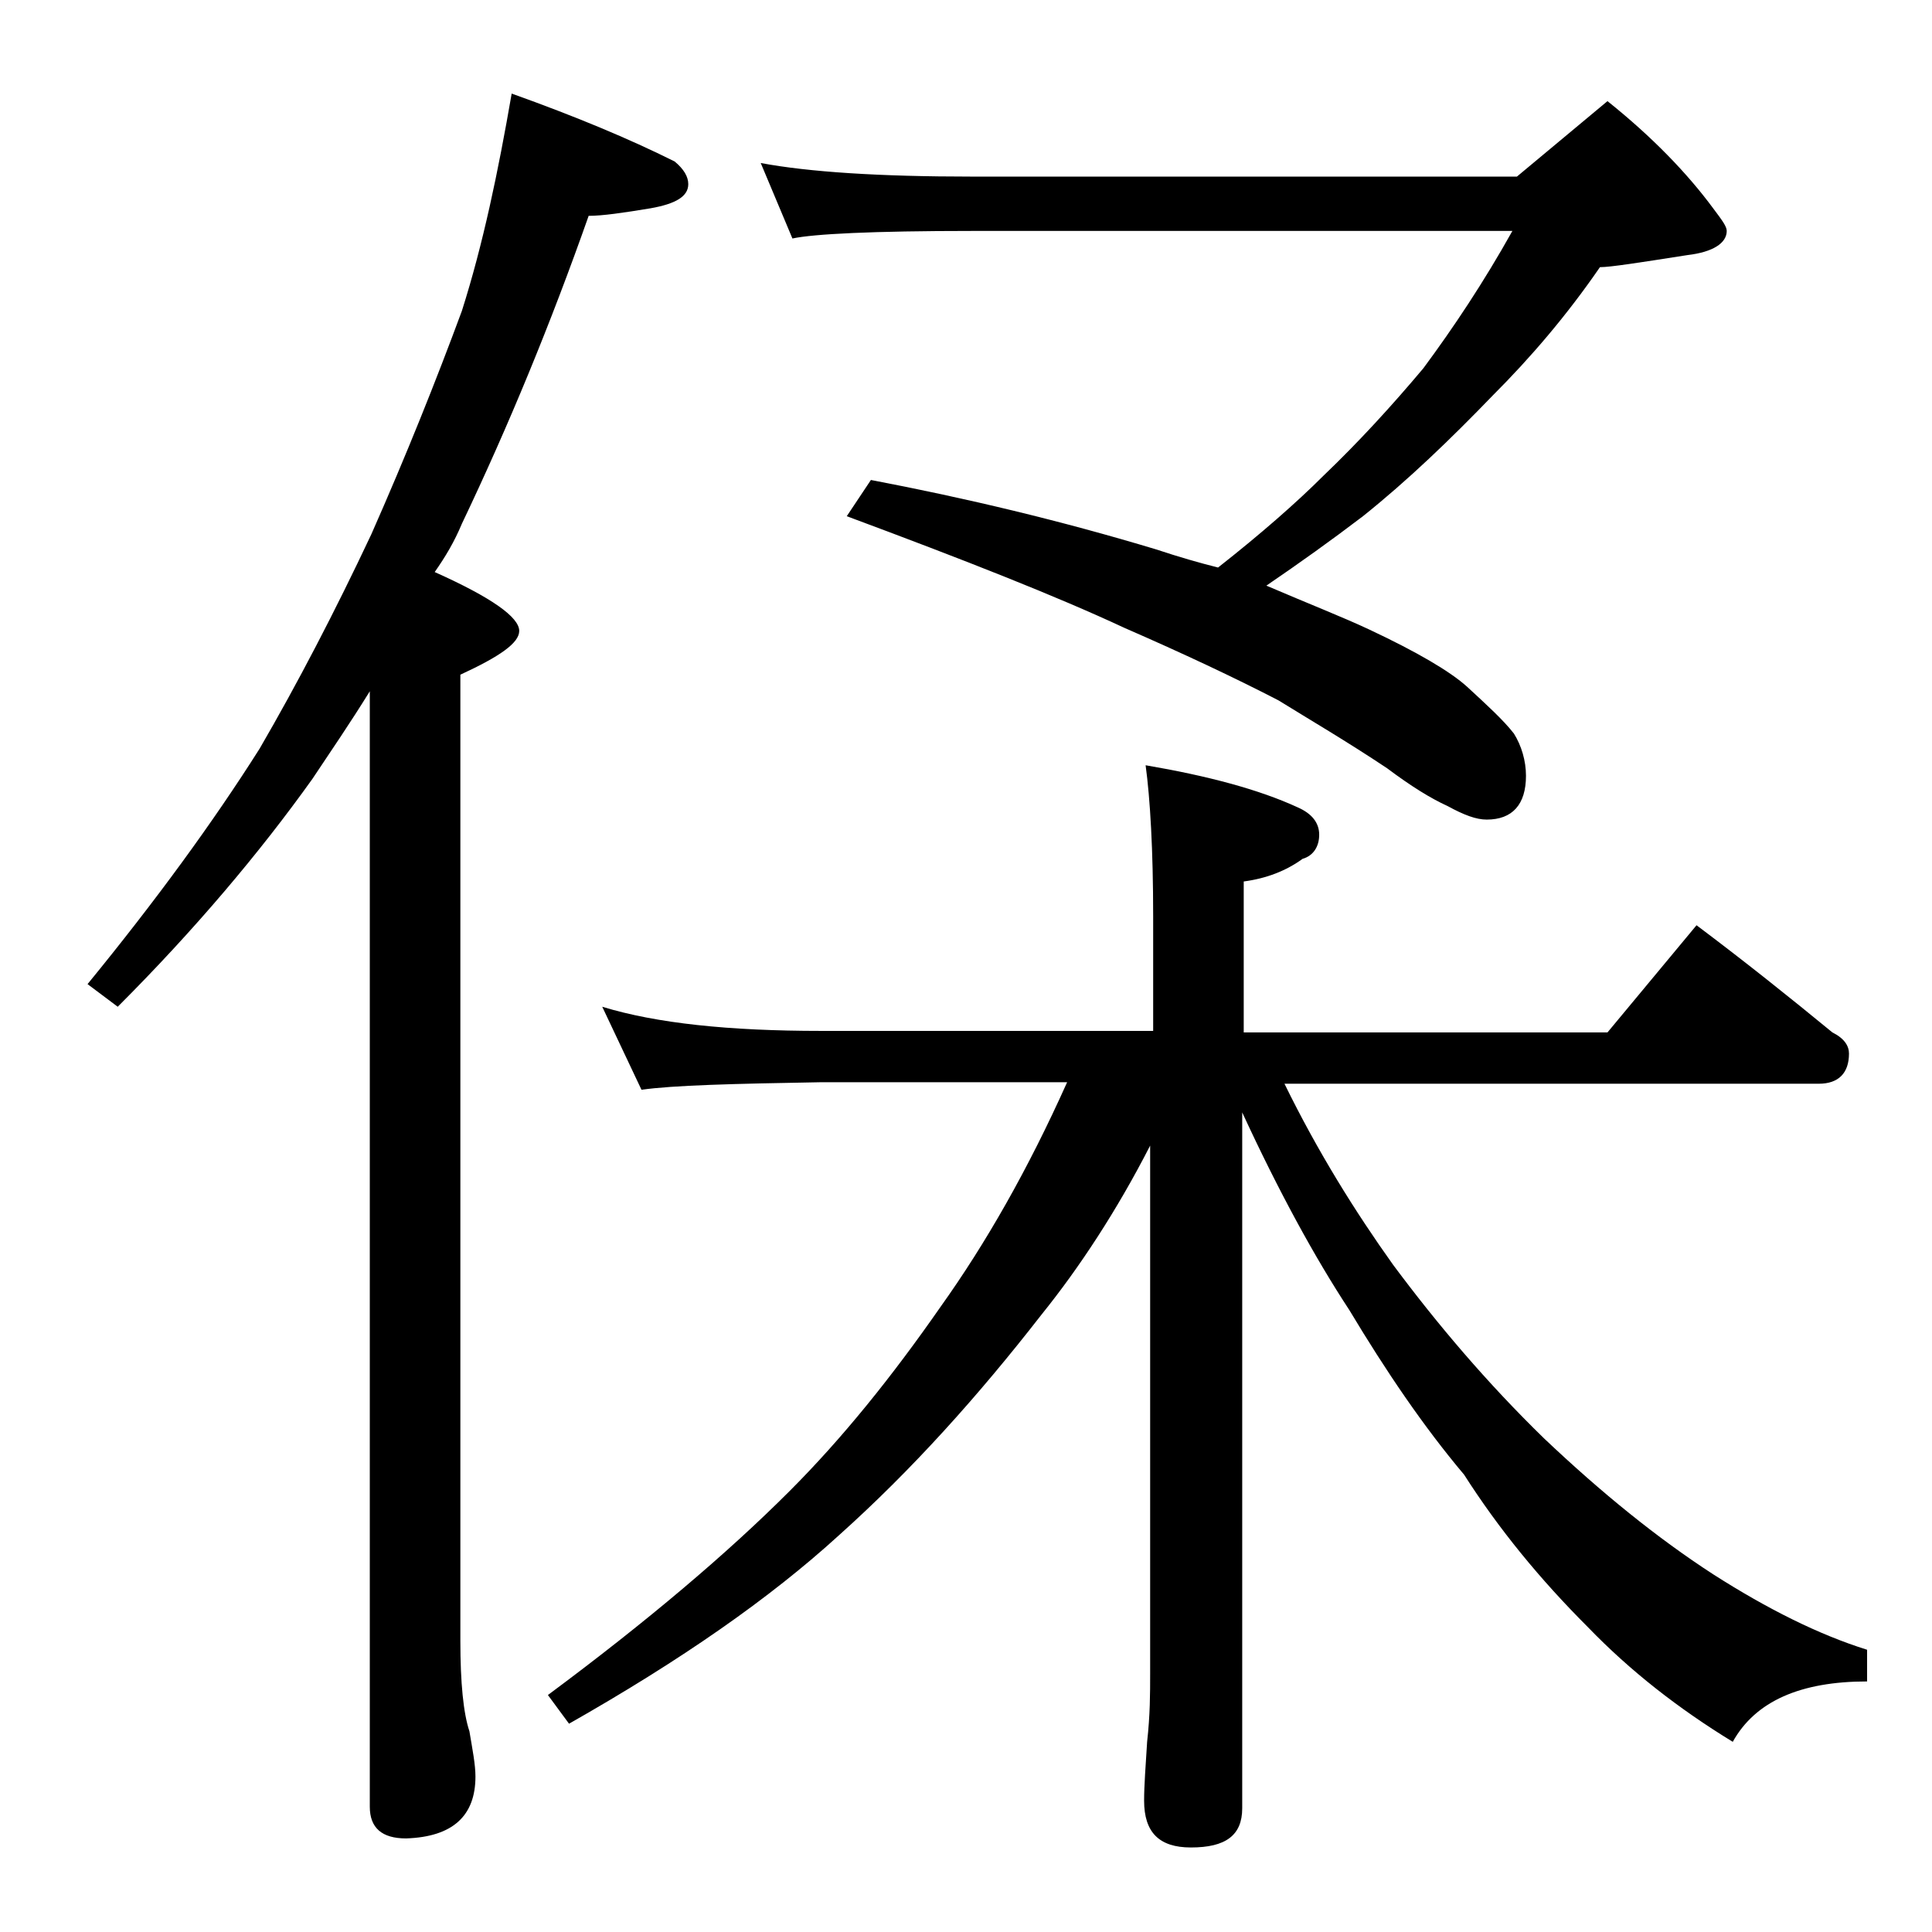 <?xml version="1.0" encoding="utf-8"?>
<!-- Generator: Adobe Illustrator 18.0.0, SVG Export Plug-In . SVG Version: 6.00 Build 0)  -->
<!DOCTYPE svg PUBLIC "-//W3C//DTD SVG 1.1//EN" "http://www.w3.org/Graphics/SVG/1.1/DTD/svg11.dtd">
<svg version="1.1" id="Layer_1" xmlns="http://www.w3.org/2000/svg" xmlns:xlink="http://www.w3.org/1999/xlink" x="0px" y="0px"
	 viewBox="0 0 128 128" enable-background="new 0 0 128 128" xml:space="preserve">
<path d="M33.9,6.2c4.2,1.5,7.8,3,10.8,4.5c0.6,0.5,0.9,1,0.9,1.5c0,0.8-0.8,1.3-2.5,1.6c-1.8,0.3-3.2,0.5-4.1,0.5
	c-2.5,7.1-5.3,13.9-8.4,20.4c-0.5,1.2-1.1,2.2-1.8,3.2c3.8,1.7,5.6,3,5.6,3.9c0,0.8-1.3,1.7-3.9,2.9v64c0,2.8,0.2,4.8,0.6,6
	c0.2,1.2,0.4,2.2,0.4,3c0,2.6-1.5,4-4.6,4.1c-1.6,0-2.4-0.7-2.4-2.1V45.8c-1.3,2.1-2.6,4-3.8,5.8c-3.5,4.9-7.8,10-12.9,15.1l-2-1.5
	c4.5-5.5,8.3-10.7,11.4-15.6c2.5-4.3,5-9.1,7.4-14.2c2.3-5.2,4.3-10.2,6-14.8C32,16.2,33,11.4,33.9,6.2z M39.9,66.7
	c3.6,1.1,8.4,1.6,14.5,1.6h22v-7.6c0-4.4-0.2-7.8-0.5-10c4.1,0.7,7.5,1.6,10.1,2.8c0.9,0.4,1.4,1,1.4,1.8c0,0.8-0.4,1.4-1.1,1.6
	c-1.1,0.8-2.4,1.3-3.9,1.5v10h24.1l5.9-7.1c3.2,2.4,6.2,4.8,9,7.1c0.8,0.4,1.1,0.9,1.1,1.4c0,1.3-0.7,2-2,2H85.1
	c2.2,4.5,4.7,8.5,7.2,12c2.9,3.9,6.2,7.8,10,11.5c3.8,3.6,7.5,6.6,11.2,9c3.6,2.3,7,4,10.2,5v2.1c-4.4,0-7.4,1.3-8.9,4
	c-3.6-2.2-6.8-4.7-9.6-7.6c-3.2-3.2-5.9-6.5-8.2-10.1c-2.7-3.2-5.2-6.9-7.6-10.9c-2.3-3.5-4.7-7.9-7.1-13.1v46.1
	c0,1.8-1.1,2.6-3.4,2.6c-2.1,0-3.1-1-3.1-3.1c0-1,0.1-2.3,0.2-3.9c0.2-1.8,0.2-3.2,0.2-4.5v-35c-2.2,4.3-4.7,8.1-7.2,11.2
	c-4.2,5.4-8.6,10.3-13.4,14.6c-4.6,4.2-10.5,8.3-17.9,12.5l-1.4-1.9c6.6-4.9,11.9-9.4,16-13.5c3.5-3.5,6.8-7.6,10-12.2
	c3-4.2,5.8-9.1,8.4-14.9H54.4c-5.8,0.1-9.8,0.2-11.9,0.5L39.9,66.7z M50.4,10.8c3.2,0.6,7.9,0.9,14,0.9h36.1l6-5
	c3,2.4,5.3,4.8,7,7.1c0.6,0.8,0.9,1.2,0.9,1.5c0,0.8-0.9,1.4-2.6,1.6c-3.2,0.5-5.1,0.8-5.8,0.8c-2.2,3.2-4.6,6-7.1,8.5
	c-2.8,2.9-5.6,5.6-8.6,8c-2.1,1.6-4.2,3.1-6.4,4.6c2.8,1.2,5.1,2.1,6.8,2.9c3.2,1.5,5.4,2.8,6.5,3.8c1.3,1.2,2.4,2.2,3.1,3.1
	c0.5,0.8,0.8,1.8,0.8,2.8c0,1.9-0.9,2.9-2.6,2.9c-0.7,0-1.5-0.3-2.6-0.9c-1.1-0.5-2.4-1.3-4-2.5c-2.7-1.8-5.1-3.2-7.2-4.5
	c-2.9-1.5-6.3-3.1-10.2-4.8c-4.5-2.1-10.6-4.5-18.4-7.4l1.6-2.4c6.3,1.2,12.6,2.7,18.9,4.6c1.5,0.5,2.9,0.9,4.1,1.2
	c2.8-2.2,5.2-4.3,7-6.1c2.3-2.2,4.5-4.6,6.6-7.1c2-2.7,4-5.7,5.9-9.1H64.4c-6.6,0-10.5,0.2-11.9,0.5L50.4,10.8z"/>
</svg>

